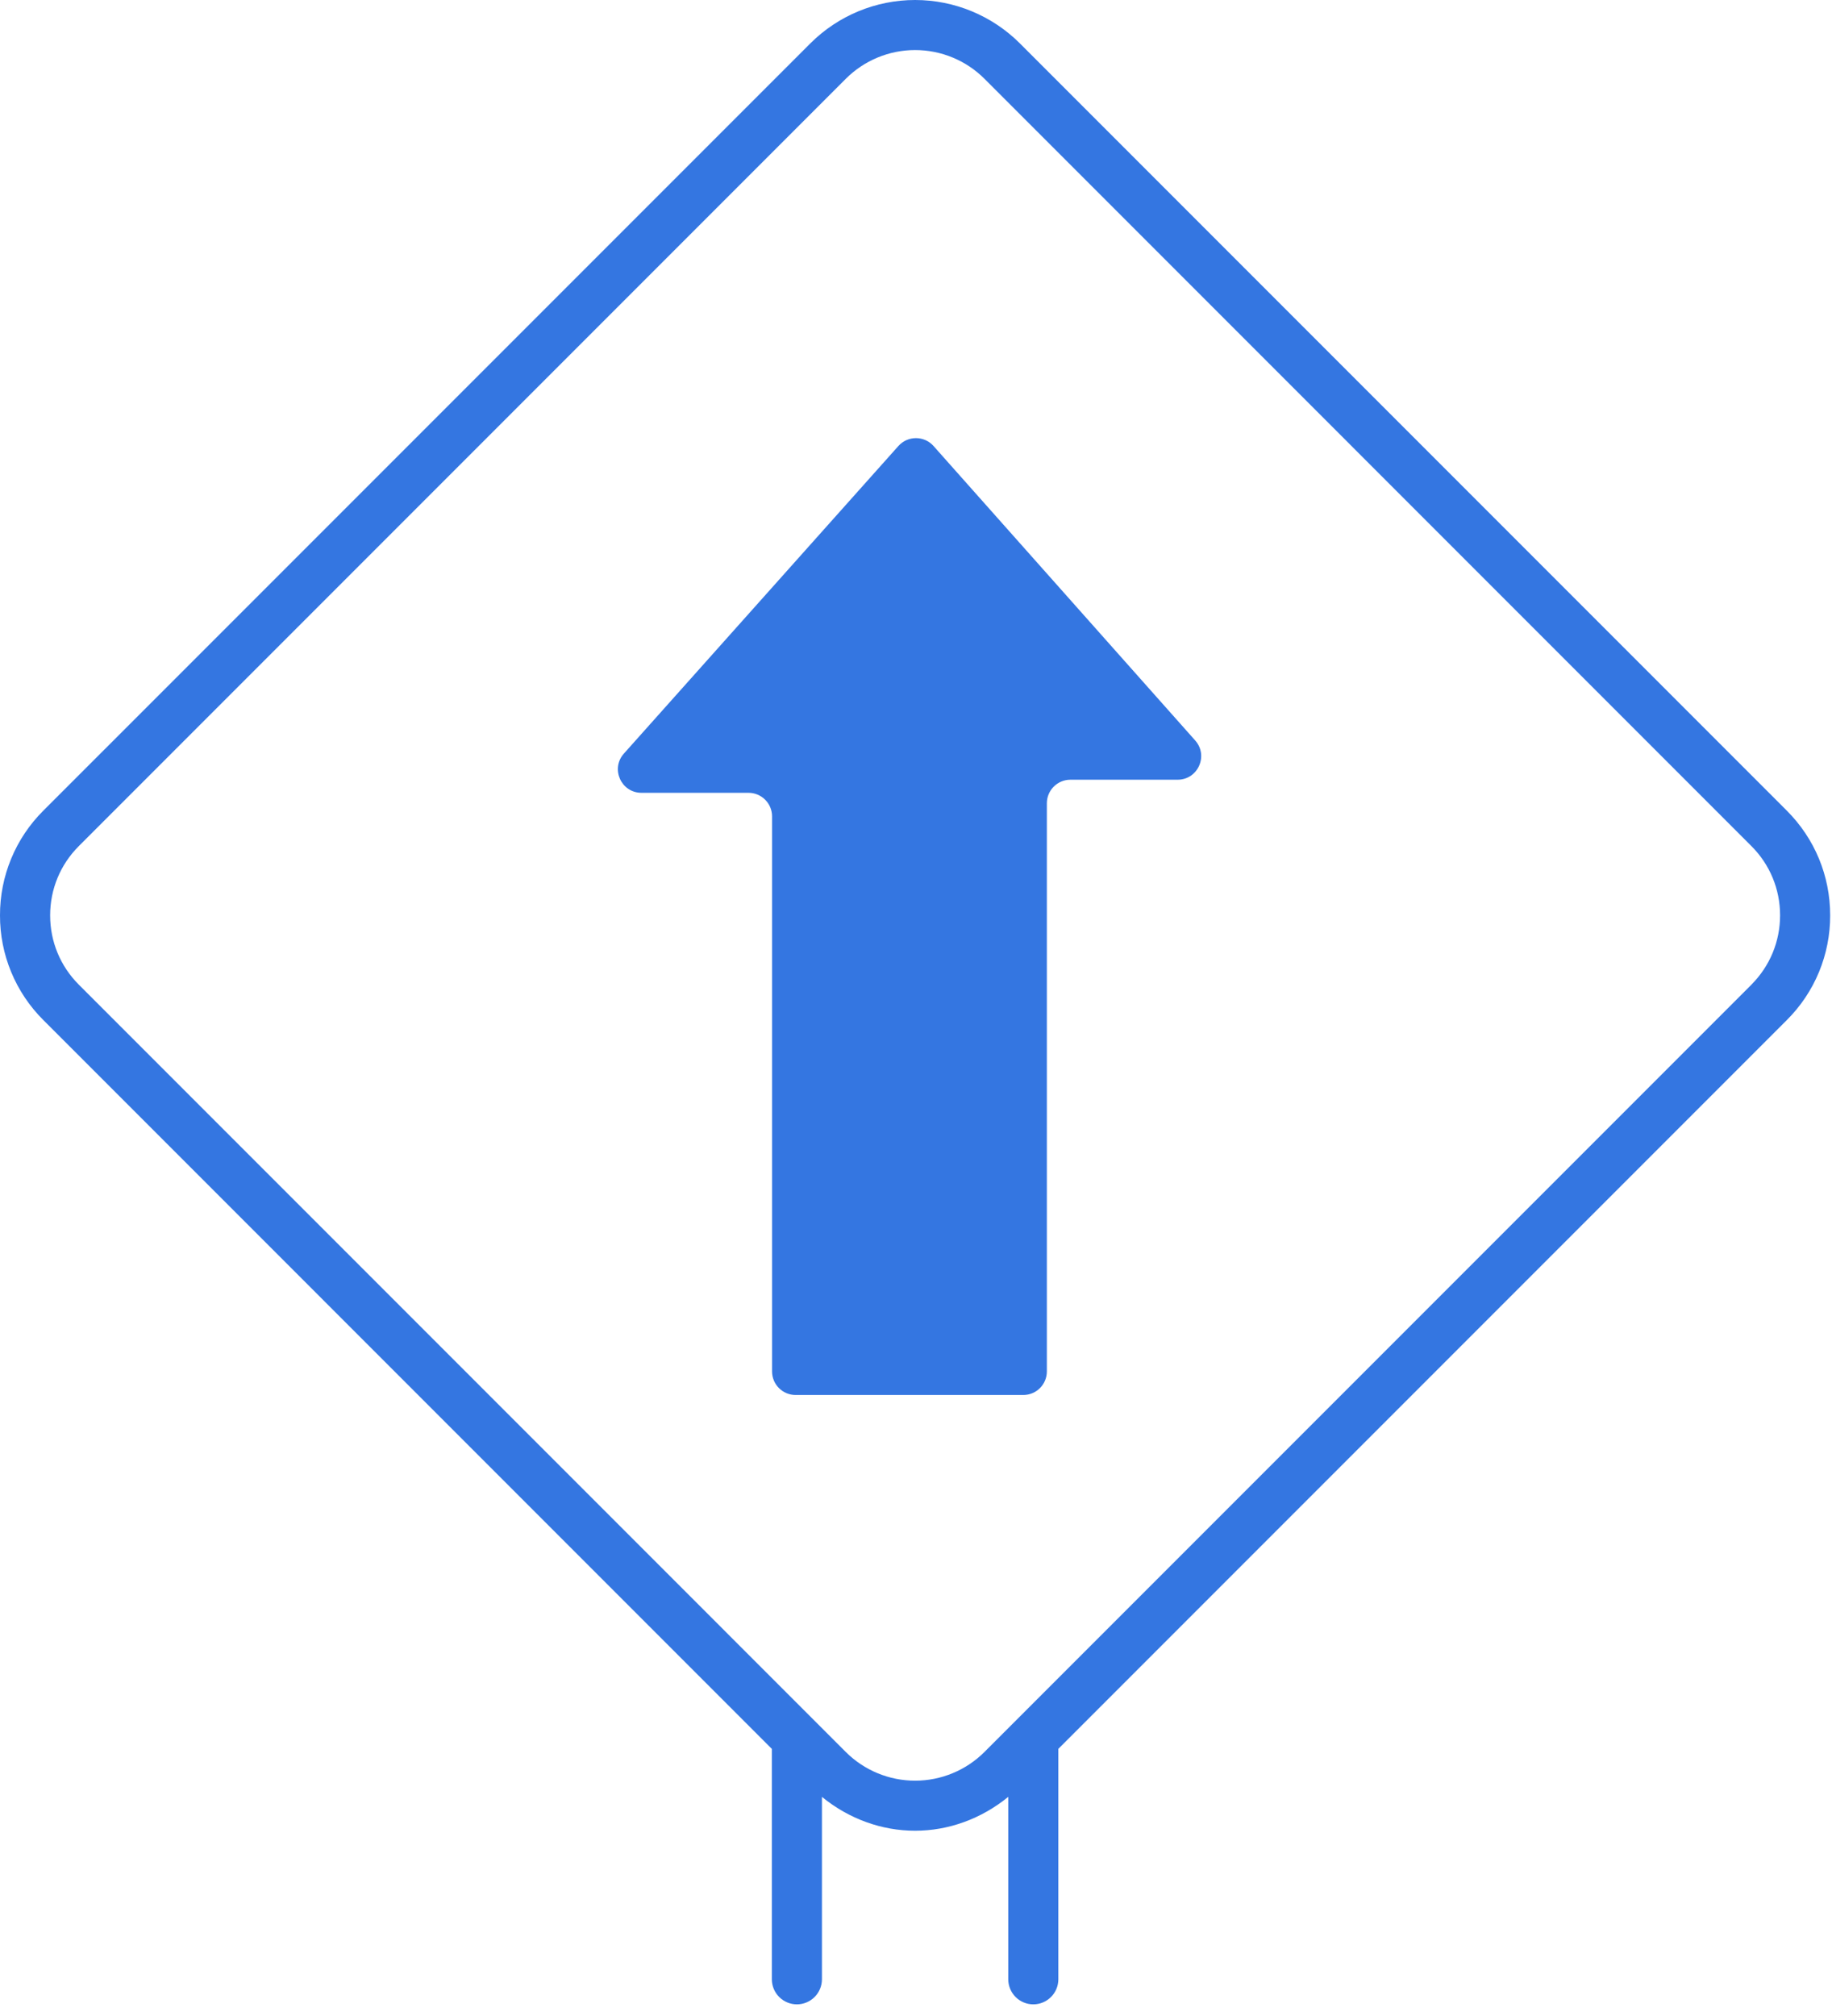 <svg width="70" height="77" viewBox="0 0 70 77" fill="none" xmlns="http://www.w3.org/2000/svg">
<path d="M38.966 1.654C37.904 0.595 36.465 0 34.966 0C33.466 0 32.028 0.595 30.966 1.654L1.657 30.961C1.13 31.485 0.712 32.108 0.428 32.795C0.143 33.482 -0.002 34.218 2.24152e-05 34.962C-0.002 35.705 0.143 36.441 0.428 37.128C0.712 37.815 1.13 38.438 1.657 38.962L29.492 66.798V75.598C29.492 75.851 29.593 76.095 29.772 76.274C29.952 76.454 30.195 76.555 30.449 76.555C30.703 76.555 30.946 76.454 31.126 76.274C31.305 76.095 31.406 75.851 31.406 75.598V68.631C32.442 69.476 33.696 69.924 34.965 69.924C36.234 69.924 37.487 69.476 38.525 68.63V75.598C38.525 75.851 38.626 76.095 38.805 76.274C38.984 76.454 39.228 76.555 39.482 76.555C39.736 76.555 39.979 76.454 40.158 76.274C40.338 76.095 40.439 75.851 40.439 75.598V66.797L68.272 38.963C68.799 38.439 69.217 37.816 69.502 37.129C69.786 36.442 69.932 35.706 69.93 34.963C69.93 33.451 69.341 32.031 68.272 30.961L38.966 1.654ZM66.92 37.61L37.614 66.917C36.911 67.618 35.959 68.012 34.966 68.012C33.973 68.012 33.021 67.618 32.318 66.917L3.013 37.61C2.304 36.902 1.916 35.962 1.916 34.962C1.916 33.962 2.305 33.022 3.013 32.315L32.319 3.008C33.022 2.306 33.974 1.912 34.967 1.912C35.96 1.912 36.912 2.306 37.615 3.008L66.919 32.314C67.627 33.021 68.016 33.961 68.016 34.961C68.016 35.961 67.626 36.901 66.919 37.609L66.92 37.61Z" fill="#3476E1"/>
<path d="M30.4 53.281H39.1C39.597 53.281 40 52.878 40 52.381V30.681C40 30.184 40.403 29.781 40.9 29.781H44.996C45.772 29.781 46.184 28.864 45.669 28.283L35.671 17.036C35.314 16.634 34.685 16.634 34.327 17.035L23.839 28.782C23.321 29.362 23.733 30.281 24.51 30.281H28.6C29.097 30.281 29.5 30.684 29.5 31.181V52.381C29.5 52.878 29.903 53.281 30.4 53.281Z" fill="#3476E1"/>
</svg>
